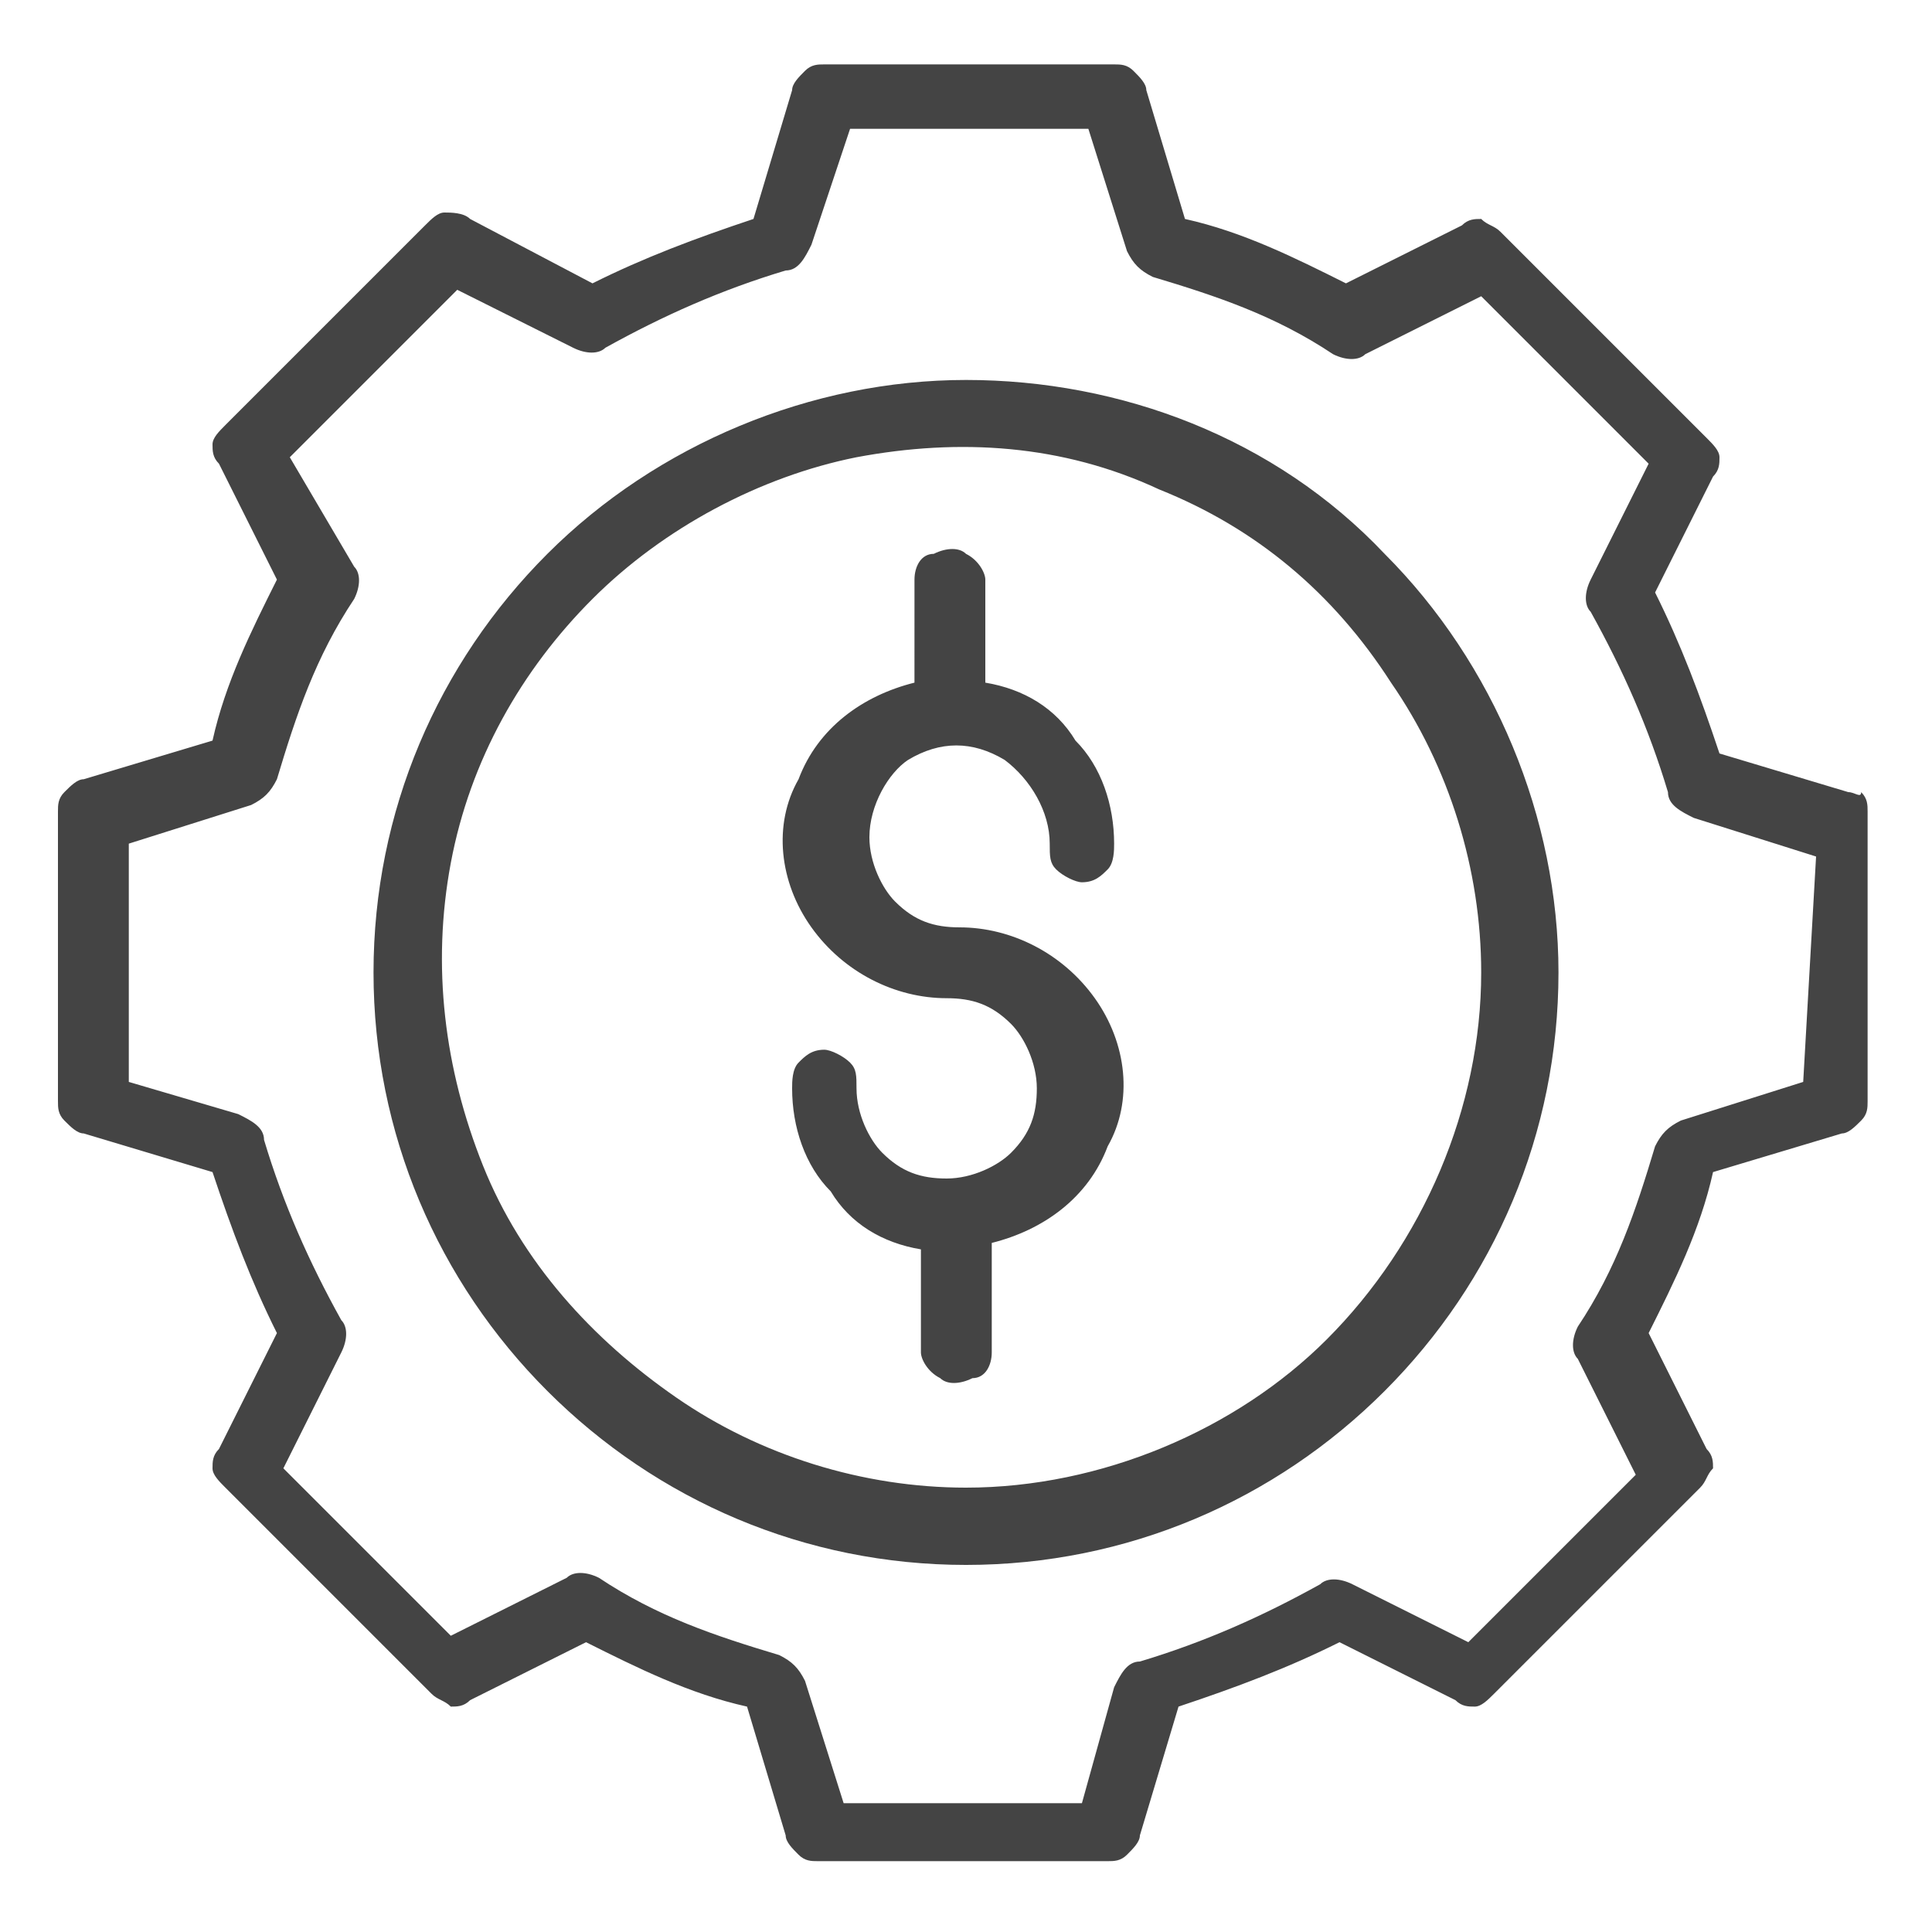 <?xml version="1.0" encoding="utf-8"?>
<!-- Generator: Adobe Illustrator 28.0.0, SVG Export Plug-In . SVG Version: 6.00 Build 0)  -->
<svg version="1.1" xmlns="http://www.w3.org/2000/svg" xmlns:xlink="http://www.w3.org/1999/xlink" x="0px" y="0px"
	 viewBox="0 0 30 30" style="enable-background:new 0 0 30 30;" xml:space="preserve">
<style type="text/css">
	.st0{fill:#444444;}
	.st1{fill-rule:evenodd;clip-rule:evenodd;fill:#444444;}
</style>
<g id="Layer_2">
	<g>
		<path class="st0" d="M613.7,16.2l-0.2-0.1c-0.8-0.3-1.7-0.3-2.4,0l-11.4,4.2c0.1-0.3,0.1-0.6,0.1-1c-0.1-1.5-1.2-2.7-2.9-3.1
			l-8.6-1.2c0,0-0.1,0-0.1,0c-0.8,0-1.7,0.2-2.5,0.5l-6.2,3.6l-0.1-0.4c-0.2-0.6-0.9-0.9-1.6-0.6l-3.4,1.4c-0.6,0.3-0.9,0.9-0.7,1.5
			l4.5,10.9c0.2,0.4,0.6,0.7,1.1,0.7c0.2,0,0.3,0,0.5-0.1l3.4-1.4c0.3-0.1,0.5-0.3,0.6-0.6c0.1-0.3,0.1-0.6,0-0.9l-0.6-1.6l1-0.6
			l0.1,0l12.4,1c0.2,0,0.4,0,0.6-0.1l16.2-6.7c0.9-0.4,1.6-1.1,2-2c0.3-0.8,0.3-1.6-0.1-2.3C615,17,614.4,16.5,613.7,16.2z
			 M583.5,26.4l-0.9,0.6l-2.7-6.4l6.3-3.7c0.6-0.2,1.2-0.4,1.9-0.4l8.6,1.2c1.1,0.3,1.8,0.9,1.8,1.8c0,0.7-0.4,1.4-1,1.7l-6.5-0.6
			c-0.2,0-0.4,0-0.5,0.2c-0.1,0.1-0.2,0.3-0.3,0.5c0,0.4,0.2,0.7,0.6,0.8l6.6,0.7c0.1,0,0.1,0,0.2,0l0,0l14-5.1c0.5-0.2,1-0.2,1.4,0
			c0.4,0.2,0.7,0.5,0.9,0.8c0.2,0.3,0.2,0.7,0.1,1.1l0,0.1c-0.2,0.5-0.7,1-1.2,1.2l-16.1,6.7l-12.5-1c-0.1,0-0.1,0-0.2,0l-0.3,0.1
			C583.6,26.4,583.6,26.4,583.5,26.4z M582.4,30.2l-3.1,1.3l-4.4-10.5l3.1-1.3L582.4,30.2z"/>
		<path class="st0" d="M613.6,5.7l-0.1-0.1l0,0c-0.6-0.6-1.3-1-2.1-1.3c0.8-0.7,1.3-1.7,1.3-2.8c0-2.1-1.7-3.7-3.7-3.7
			s-3.7,1.7-3.7,3.7c0,1.1,0.5,2.1,1.3,2.8c-1.5,0.6-2.7,1.7-3.4,3.1c-0.2-0.1-0.4-0.2-0.6-0.3c0.8-0.7,1.3-1.7,1.3-2.8
			c0-2.1-1.7-3.7-3.7-3.7s-3.7,1.7-3.7,3.7c0,1.1,0.5,2.1,1.3,2.8c-0.2,0.1-0.4,0.2-0.6,0.3c-0.3-0.6-0.7-1.2-1.2-1.6
			c-0.6-0.6-1.4-1.1-2.2-1.5c0.8-0.7,1.3-1.7,1.3-2.8c0-2.1-1.7-3.7-3.7-3.7s-3.7,1.7-3.7,3.7c0,1.1,0.5,2.1,1.3,2.8
			c-2.5,1-4.1,3.4-4.1,6.1v1.2c0,0.4,0.3,0.7,0.7,0.7h8.3c0,0.3-0.1,0.6-0.1,0.9v1.2c0,0.4,0.3,0.7,0.7,0.7H606
			c0.4,0,0.7-0.3,0.7-0.7v-1.2c0-0.3,0-0.6-0.1-0.9h8.3c0.4,0,0.7-0.3,0.7-0.7v-1.2C615.5,8.6,614.9,7,613.6,5.7z M594.9,13.2
			c0-0.5,0.1-0.9,0.2-1.4c0-0.1,0.1-0.3,0.1-0.4c0.4-1,1-1.8,1.9-2.4C598,8.3,599,8,600,8l0.1,0c1.1,0,2.1,0.3,3,0.9
			c0.3,0.2,0.5,0.4,0.7,0.6c0.6,0.6,1.1,1.4,1.3,2.3c0.1,0.5,0.2,0.9,0.2,1.4v0.5h-10.3V13.2z M591.2,5.2c1.4,0,2.7,0.5,3.7,1.5
			c0.4,0.4,0.8,0.9,1,1.4c0,0-0.1,0.1-0.1,0.1c-0.1,0.1-0.2,0.1-0.2,0.2c0,0-0.1,0.1-0.1,0.1c-0.1,0.1-0.2,0.2-0.3,0.3L595,9
			c-0.1,0.1-0.2,0.3-0.3,0.4c-0.1,0.1-0.2,0.3-0.3,0.4l-0.1,0.2c-0.1,0.1-0.1,0.2-0.2,0.3c0,0.1-0.1,0.1-0.1,0.2
			c0,0.1-0.1,0.2-0.1,0.3l0,0.1l-7.9,0l0-0.5C586,7.5,588.3,5.2,591.2,5.2z M588.9,1.5c0-1.3,1-2.3,2.3-2.3c1.3,0,2.3,1,2.3,2.3
			c0,1.3-1,2.3-2.3,2.3C589.9,3.8,588.9,2.8,588.9,1.5z M605.4,9.3L605.4,9.3c-0.1-0.1-0.1-0.2-0.1-0.2c-0.2-0.2-0.3-0.4-0.5-0.6
			c-0.1-0.1-0.3-0.3-0.4-0.4c0.9-1.8,2.7-3,4.7-3c1.4,0,2.7,0.5,3.7,1.5c1,1,1.5,2.3,1.5,3.7v0.5h-7.9l0-0.1c0-0.1-0.1-0.2-0.1-0.3
			c-0.1-0.1-0.1-0.3-0.2-0.4l0-0.1c0-0.1-0.1-0.1-0.1-0.2C605.6,9.6,605.5,9.5,605.4,9.3z M606.6,1.5c0-1.3,1-2.3,2.3-2.3
			c1.3,0,2.3,1,2.3,2.3c0,1.3-1,2.3-2.3,2.3C607.7,3.8,606.6,2.8,606.6,1.5z M597.7,4.3c0-1.3,1-2.3,2.3-2.3c1.3,0,2.3,1,2.3,2.3
			c0,1.3-1,2.3-2.4,2.3C598.8,6.6,597.7,5.5,597.7,4.3z"/>
	</g>
	<g>
		<path class="st0" d="M279.3,22.2c0.1,0.1,0.2,0.1,0.4,0.1c0.1,0,0.2,0,0.3-0.1l6.3-3.2c0.2-0.1,0.4-0.4,0.4-0.6l0-3.8
			c0-0.2-0.1-0.5-0.3-0.6c-0.2-0.1-0.5-0.1-0.7,0l-6.3,3.2c-0.2,0.1-0.4,0.4-0.4,0.6l0,3.8C279,21.9,279.1,22.1,279.3,22.2z
			 M280.4,18.2l4.9-2.5l0,2.3l-4.9,2.5L280.4,18.2z"/>
		<path class="st0" d="M261.7,19l6.3,3.2c0.1,0.1,0.2,0.1,0.3,0.1c0.1,0,0.3,0,0.4-0.1c0.2-0.1,0.3-0.4,0.3-0.6l0-3.8
			c0-0.3-0.1-0.5-0.4-0.6l-6.3-3.2c-0.2-0.1-0.5-0.1-0.7,0c-0.2,0.1-0.3,0.3-0.3,0.6l0,3.8C261.3,18.7,261.4,18.9,261.7,19z
			 M262.7,18l0-2.3l4.9,2.5l0,2.3L262.7,18z"/>
		<path class="st0" d="M292.2,7.3L292,7.3l0,0L292.2,7.3c0-0.1-0.1-0.1-0.1-0.2c0,0-0.1-0.1-0.2-0.1l-17.6-8.6
			c-0.2-0.1-0.4-0.1-0.6,0l-17.5,8.5l-0.1,0l0,0c-0.1,0-0.1,0.1-0.2,0.2c0,0.1-0.1,0.1-0.1,0.2c0,0.1,0,0.1,0,0.2V25
			c0,0.3,0.1,0.5,0.4,0.6l17.5,9l0.1,0c0.1,0,0.2,0.1,0.3,0.1c0.1,0,0.2,0,0.3-0.1l17.6-9c0.2-0.1,0.4-0.4,0.4-0.6V7.5
			C292.3,7.4,292.3,7.4,292.2,7.3z M291.8,7.1L291.8,7.1L291.8,7.1L291.8,7.1L291.8,7.1z M273.4,16.9v16l-16.1-8.3v-16L273.4,16.9z
			 M290,7.5l-16,8.2l-16-8.2l16-7.8L290,7.5z M290.9,8.7v16l-16.1,8.3v-16L290.9,8.7z M256.3,7.1L256.3,7.1L256.3,7.1L256.3,7.1z"/>
		<path class="st0" d="M271.4,11.2c-0.1,0.2,0,0.4,0,0.5c0.1,0.2,0.4,0.4,0.6,0.4c0.1,0,0.2,0,0.3-0.1l5.4-2.6
			c0.2-0.1,0.3-0.2,0.4-0.4c0.1-0.2,0-0.4,0-0.5c-0.1-0.2-0.2-0.3-0.4-0.4c-0.2-0.1-0.4,0-0.5,0l-5.4,2.6
			C271.6,10.9,271.5,11.1,271.4,11.2z"/>
		<path class="st0" d="M273.7,13.1c0.1,0.2,0.4,0.4,0.6,0.4c0.1,0,0.2,0,0.3-0.1l5.4-2.6c0.3-0.2,0.5-0.6,0.3-0.9
			c-0.2-0.3-0.6-0.5-0.9-0.3l-5.4,2.6C273.7,12.3,273.5,12.7,273.7,13.1z"/>
	</g>
	<path class="st0" d="M512,1.3c-1.3,0-2.4,1.1-2.4,2.5v22.9c0,1.3,1.1,2.5,2.4,2.5H541c1.3,0,2.4-1.1,2.4-2.5V3.7
		c0-1.3-1.1-2.5-2.4-2.5L512,1.3z M512,2.4H541c0.7,0,1.3,0.6,1.3,1.3v3.9h-31.6V3.7C510.7,3,511.3,2.4,512,2.4L512,2.4z M513.7,4.3
		L513.7,4.3c-0.2,0-0.3,0.1-0.4,0.2c-0.1,0.1-0.2,0.3-0.2,0.4c0,0.2,0.1,0.3,0.2,0.4c0.1,0.1,0.3,0.2,0.4,0.2h1.6
		c0.2,0,0.3-0.1,0.4-0.2c0.1-0.1,0.2-0.3,0.2-0.4c0-0.2-0.1-0.3-0.2-0.4c-0.1-0.1-0.3-0.2-0.4-0.2L513.7,4.3z M518.3,4.3L518.3,4.3
		c-0.2,0-0.3,0.1-0.4,0.2c-0.1,0.1-0.2,0.3-0.2,0.4c0,0.2,0.1,0.3,0.2,0.4c0.1,0.1,0.3,0.2,0.4,0.2h1.6c0.2,0,0.3-0.1,0.4-0.2
		s0.2-0.3,0.2-0.4c0-0.2-0.1-0.3-0.2-0.4c-0.1-0.1-0.3-0.2-0.4-0.2L518.3,4.3z M510.7,8.7l31.6,0v17.9c0,0.7-0.6,1.3-1.3,1.3
		l-29.1,0c-0.7,0-1.3-0.6-1.3-1.3L510.7,8.7z M524.7,11.4L524.7,11.4c-0.2,0-0.3,0.1-0.4,0.2c-0.1,0.1-0.2,0.3-0.2,0.4v1.9
		c-0.7,0.2-1.4,0.5-2.1,0.9l-1.3-1.3l0,0c-0.1-0.1-0.3-0.2-0.4-0.2c-0.2,0-0.3,0.1-0.4,0.2l-2.6,2.6l0,0c-0.1,0.1-0.2,0.3-0.2,0.4
		c0,0.2,0.1,0.3,0.2,0.4l1.3,1.3c-0.4,0.7-0.7,1.4-0.9,2.1h-1.9h0c-0.2,0-0.3,0.1-0.4,0.2c-0.1,0.1-0.2,0.3-0.2,0.4v3.6
		c0,0.2,0.1,0.3,0.2,0.4c0.1,0.1,0.3,0.2,0.4,0.2h1.9c0.1,0.2,0.1,0.5,0.2,0.7c0.1,0.1,0.2,0.3,0.3,0.3c0.1,0.1,0.3,0.1,0.4,0
		c0.1-0.1,0.3-0.2,0.3-0.3c0.1-0.1,0.1-0.3,0-0.4c-0.1-0.3-0.2-0.7-0.3-1h0c0-0.1-0.1-0.2-0.2-0.3c-0.1-0.1-0.2-0.1-0.4-0.1h-1.8
		v-2.5h1.8c0.1,0,0.3,0,0.4-0.1c0.1-0.1,0.2-0.2,0.2-0.3c0.2-0.9,0.6-1.8,1.1-2.6c0.1-0.1,0.1-0.2,0.1-0.4c0-0.1-0.1-0.3-0.2-0.4
		l-1.2-1.3l1.7-1.7l1.2,1.2h0c0.1,0.1,0.2,0.2,0.4,0.2c0.1,0,0.3,0,0.4-0.1c0.8-0.5,1.7-0.9,2.6-1.1c0.1,0,0.2-0.1,0.3-0.2
		c0.1-0.1,0.1-0.2,0.1-0.4v-1.8h2.4v1.8c0,0.1,0,0.3,0.1,0.4c0.1,0.1,0.2,0.2,0.3,0.2c0.9,0.2,1.8,0.6,2.6,1.1
		c0.1,0.1,0.2,0.1,0.4,0.1c0.1,0,0.3-0.1,0.4-0.2l1.2-1.2l1.7,1.7l-1.2,1.3v0c-0.1,0.1-0.2,0.2-0.2,0.4c0,0.1,0,0.3,0.1,0.4
		c0.5,0.8,0.9,1.7,1.1,2.6c0,0.1,0.1,0.2,0.2,0.3c0.1,0.1,0.2,0.1,0.4,0.1h1.8V24h-1.8c-0.1,0-0.3,0-0.4,0.1
		c-0.1,0.1-0.2,0.2-0.2,0.3c-0.1,0.3-0.2,0.7-0.3,1c-0.1,0.1,0,0.3,0,0.4c0.1,0.1,0.2,0.2,0.3,0.3c0.1,0.1,0.3,0,0.4,0
		c0.1-0.1,0.2-0.2,0.3-0.3c0.1-0.2,0.2-0.5,0.2-0.7h1.9c0.2,0,0.3-0.1,0.4-0.2c0.1-0.1,0.2-0.3,0.2-0.4v-3.6c0-0.2-0.1-0.3-0.2-0.4
		c-0.1-0.1-0.3-0.2-0.4-0.2h-1.9c-0.2-0.7-0.5-1.5-0.9-2.1l1.3-1.3c0.1-0.1,0.2-0.3,0.2-0.4s-0.1-0.3-0.2-0.4l-2.6-2.6v0
		c-0.1-0.1-0.3-0.2-0.4-0.2c-0.2,0-0.3,0.1-0.4,0.2l-1.3,1.3c-0.7-0.4-1.4-0.7-2.1-0.9V12h0c0-0.2-0.1-0.3-0.2-0.4
		c-0.1-0.1-0.3-0.2-0.4-0.2L524.7,11.4z M526.5,19c-2,0-3.7,1.7-3.7,3.7c0,2.1,1.7,3.7,3.7,3.7c2,0,3.7-1.7,3.7-3.7
		C530.2,20.7,528.5,19,526.5,19z M526.5,20.2c1.4,0,2.5,1.1,2.5,2.6c0,1.4-1.1,2.6-2.5,2.6c-1.4,0-2.5-1.1-2.5-2.6
		C524,21.3,525.1,20.2,526.5,20.2z"/>
	<path class="st1" d="M222.3,3.1c-1.7,2.2-3.8,4.3-4.4,4.9c-0.3,0.3-0.4,0.7-0.3,1.1l1.7,6.5c0.1,0.5,0.8,0.7,1.2,0.3l0.1-0.1
		c0.3-0.3,0.9-0.3,1.2,0c0.3,0.3,0.3,0.9,0,1.2l-1.1,1.1c-0.3,0.3-0.4,0.7-0.3,1.1l2,6.8l-0.2,0.2c-2.8-4.6-5.1-7.1-8.2-10.5
		c-0.4-0.4-0.8-0.9-1.2-1.3c-0.4-0.4-1.1-0.5-1.5-0.1l-6.4,5.4c-0.3,0.3-0.5,0.7-0.3,1.2l1.9,6l-0.5,0.5l-3.1-4.8
		c-0.3-0.5-1-0.6-1.5-0.3c-0.4,0.3-1.2,0.8-1.8,1.1c0,0,0,0,0,0c0,0,0.1-0.1,0.1-0.2c0.4-0.7,0.8-1.4,1.1-1.9
		c0.3-0.5,0.2-1.2-0.4-1.5l-4.9-3l0.5-0.5l6.1,1.9c0.4,0.1,0.9,0,1.2-0.3l5.3-6.5c0.4-0.5,0.3-1.1-0.2-1.5c-1.2-1-2.2-1.8-3.1-2.7
		c-2.7-2.3-5-4.3-8.5-6.5l0.2-0.2l6.6,1.8c0.4,0.1,0.8,0,1.1-0.3l1.1-1.1c0.3-0.3,0.9-0.3,1.2,0c0.3,0.3,0.3,0.9,0,1.2l-0.1,0.1
		c-0.4,0.4-0.2,1,0.3,1.2l6.4,1.7c0.4,0.1,0.8,0,1-0.3c0.6-0.6,2.8-2.7,5-4.4c1.1-0.8,2.2-1.6,3.2-1.9c0.5-0.2,0.8-0.3,1.1-0.3
		c0.3,0,0.4,0.1,0.5,0.2c0.1,0.1,0.2,0.2,0.2,0.5c0,0.3-0.1,0.7-0.3,1.1C223.8,0.9,223.1,2,222.3,3.1L222.3,3.1z M225.8-1.1
		c0-0.5-0.1-1.1-0.5-1.5c-0.4-0.4-0.9-0.6-1.5-0.5c-0.5,0-1.1,0.2-1.6,0.4c-1.1,0.4-2.3,1.2-3.4,2.1c-2.2,1.7-4.3,3.7-5,4.4
		l-5.5-1.4c0.3-0.8,0.2-1.7-0.5-2.4c-0.9-0.8-2.2-0.8-3.1,0l-1,1l-6.6-1.8c-0.4-0.1-0.8,0-1.1,0.3l-0.5,0.5
		c-0.5,0.5-0.4,1.3,0.2,1.7c3.6,2.3,5.8,4.1,8.5,6.5c0.9,0.8,1.9,1.6,3,2.6l-5.1,6.2l-6.1-1.9c-0.4-0.1-0.8,0-1.1,0.3l-0.8,0.8
		c-0.5,0.5-0.4,1.3,0.2,1.7l4.9,3c-0.3,0.5-0.7,1.1-1,1.8c-0.2,0.4-0.4,0.7-0.5,1c-0.1,0.1-0.1,0.3-0.1,0.5c0,0.1,0,0.2,0,0.3
		c0,0.1,0,0.3,0.2,0.4c0.3,0.3,0.6,0.3,0.8,0.3c0.2,0,0.3-0.1,0.5-0.1c0.3-0.1,0.6-0.3,1-0.5c0.6-0.3,1.3-0.8,1.7-1.1l3.2,4.9
		c0.4,0.6,1.2,0.7,1.7,0.2l0.8-0.8c0.3-0.3,0.4-0.7,0.3-1.1l-1.9-6l6.1-5.2c0.4,0.4,0.7,0.8,1,1.2c3.1,3.5,5.4,6,8.2,10.6
		c0.4,0.6,1.2,0.7,1.7,0.2l0.5-0.5c0.3-0.3,0.4-0.7,0.3-1.1l-2-6.8l1-1c0.8-0.8,0.8-2.2,0-3c-0.6-0.6-1.6-0.8-2.4-0.4l-1.5-5.5
		c0.7-0.7,2.8-2.8,4.5-5c0.9-1.1,1.7-2.3,2.1-3.4C225.7-0.1,225.8-0.6,225.8-1.1L225.8-1.1z"/>
	<g>
		<g>
			<path class="st0" d="M479.5,20.6l-0.9-16.8h-5.2c-0.1-2.2-1-4.2-2.5-5.8c-1.6-1.5-3.6-2.4-5.8-2.4s-4.3,0.8-5.8,2.4
				c-1.6,1.5-2.5,3.6-2.5,5.8h-5.2l-0.9,16.8c-0.1,1.2,0.2,2.4,0.8,3.5c0.6,1.1,1.4,2,2.5,2.6c1.1,0.6,2.3,1,3.5,1h15.3
				c1.2,0,2.4-0.3,3.5-1c1.1-0.6,1.9-1.5,2.5-2.6C479.3,23,479.6,21.8,479.5,20.6L479.5,20.6z M465.1-2.8c1.7,0,3.4,0.7,4.7,1.9
				c1.3,1.2,2,2.9,2,4.6h-13.5c0.1-1.7,0.8-3.4,2-4.6C461.7-2.1,463.4-2.8,465.1-2.8L465.1-2.8z M476.5,24.5
				c-0.5,0.5-1.1,0.9-1.7,1.2c-0.6,0.3-1.3,0.4-2,0.4h-15.3c-0.9,0-1.9-0.3-2.7-0.7c-0.8-0.5-1.5-1.2-1.9-2
				c-0.4-0.8-0.6-1.8-0.6-2.7l0.8-15.3l24,0l0.8,15.3c0,0.7-0.1,1.4-0.3,2.1C477.4,23.4,477,24,476.5,24.5L476.5,24.5z"/>
			<path class="st0" d="M465.1,17.5c-2.1,0-4-0.8-5.6-2.1c-1.5-1.4-2.5-3.3-2.7-5.3c0-0.2,0-0.5,0.2-0.6c0.2-0.2,0.4-0.3,0.6-0.3
				c0.2,0,0.4,0.1,0.5,0.2c0.1,0.1,0.2,0.3,0.3,0.5c0.2,1.7,1,3.2,2.2,4.3c1.2,1.1,2.8,1.7,4.5,1.7c1.7,0,3.3-0.6,4.5-1.7
				c1.2-1.1,2-2.6,2.2-4.3c0-0.2,0.1-0.4,0.3-0.5c0.1-0.1,0.3-0.2,0.5-0.2c0.2,0,0.4,0.1,0.6,0.3c0.2,0.2,0.2,0.4,0.2,0.6
				c-0.2,2-1.2,3.9-2.7,5.3C469.1,16.7,467.2,17.5,465.1,17.5L465.1,17.5z"/>
		</g>
	</g>
	<g>
		<g>
			<path class="st0" d="M420.4,18c-0.6-1.3-2.2-1.8-3.4-1.2l-6.9,2.9c0-1.1-0.7-2-1.7-2.4l-6.6-1.7c-0.7-0.3-1.5-0.3-2.2,0l-7.6,3.2
				c-0.3-0.6-1-0.9-1.6-0.6l-3.2,1.4v0c-0.6,0.3-0.9,1-0.6,1.6l3.7,8.6c0.2,0.5,0.6,0.7,1.1,0.7c0.2,0.1,3.5-1.4,3.7-1.5
				c0.6-0.3,0.9-1,0.7-1.6l2.1-0.9v0c0.2-0.1,0.5-0.1,0.7-0.1l4.4,1.1c0.6,0.2,1.3,0.1,1.9-0.1l14.3-6.1c0.7-0.3,1.2-0.8,1.4-1.5
				C420.8,19.4,420.7,18.7,420.4,18L420.4,18z M391.3,29.4l-3.7-8.6l3.2-1.4c0,0,3.7,8.6,3.7,8.6L391.3,29.4z M419.4,19.6
				c-0.1,0.4-0.4,0.6-0.7,0.8l-14.3,6.1c-0.4,0.1-0.7,0.2-1.1,0.1l-4.4-1.1c-1-0.4-2.7,0.7-3.6,1l-2.7-6.4l7.6-3.2
				c0.5-0.2,1-0.2,1.4,0l6.6,1.7h0c0.6,0.3,1,1,0.7,1.7c-0.2,0.7-0.9,1.1-1.6,0.9c-0.1,0-0.2-0.1-0.3-0.1l-5.8-1.3h0
				c-0.3-0.1-0.6,0.1-0.7,0.5c-0.1,0.3,0.1,0.7,0.4,0.7l5.7,1.3c1.1,0.4,2.4,0,3-0.9l7.8-3.3c0.5-0.2,1.1-0.2,1.5,0.2
				C419.4,18.5,419.6,19.1,419.4,19.6L419.4,19.6z"/>
			<path class="st0" d="M409.3,16.5c0.2,0.1,0.4,0.1,0.6,0c6.8-4,10.4-7.8,10.4-12.6c-0.1-1.1-0.4-2.1-1.1-3c-0.6-0.9-1.5-1.6-2.5-2
				c-3.3-1.4-6.1,1.1-7.1,2.4c-1.1-1.2-3.8-3.7-7.1-2.4c-3.3,1.4-4.4,5.1-2.9,8.5C400.6,9.8,403.2,13,409.3,16.5L409.3,16.5z
				 M409.6,15.2c-4.9-2.9-7.4-5.5-8.5-7.6h3.9l2.4,2.4c0.1,0.1,0.3,0.2,0.5,0.2c0.2,0,0.4-0.1,0.5-0.3l2.1-3.7l1.7,2.5h0
				c0.1,0.1,0.2,0.2,0.4,0.3s0.3,0,0.5-0.1l1.2-0.9h3.7C416.7,10,414.3,12.5,409.6,15.2L409.6,15.2z M400.1,3.9
				c0.3-2.8,2.1-4.2,4.2-4.3c2.6,0,4.7,2.8,4.7,2.8h0c0.1,0.2,0.3,0.2,0.5,0.2c0.2,0,0.4-0.1,0.5-0.2c0,0,2.9-3.9,6.2-2.6
				c2.2,0.8,3.6,3.9,2.3,6.8H414c-0.3,0-1,0.6-1.2,0.8l-1.9-2.8c-0.1-0.2-0.3-0.3-0.5-0.3c-0.2,0-0.4,0.1-0.5,0.3l-2.2,3.8l-2-2
				c-0.1-0.1-0.3-0.2-0.4-0.2h-4.7C400.2,5.6,400,4.8,400.1,3.9L400.1,3.9z"/>
		</g>
	</g>
	<g>
		<g>
			<path class="st0" d="M-163.2,20h-1.9c-0.3,0-0.5,0.2-0.5,0.5s0.2,0.5,0.5,0.5h1.4v1c0,0.3,0.2,0.5,0.5,0.5s0.5-0.2,0.5-0.5v-1
				c1.1-0.2,1.9-1.2,1.9-2.4c0-1.3-1.1-2.4-2.4-2.4c-0.8,0-1.4-0.6-1.4-1.4c0-0.8,0.6-1.4,1.4-1.4h1.9c0.3,0,0.5-0.2,0.5-0.5
				s-0.2-0.5-0.5-0.5h-1.4v-1c0-0.3-0.2-0.5-0.5-0.5s-0.5,0.2-0.5,0.5v1c-1.1,0.2-1.9,1.2-1.9,2.4c0,1.3,1.1,2.4,2.4,2.4
				c0.8,0,1.4,0.6,1.4,1.4S-162.4,20-163.2,20z"/>
			<path class="st0" d="M-150.8,6.8h-8.2V4.9c0-0.8-0.6-1.4-1.4-1.4h-5.8c-0.8,0-1.4,0.6-1.4,1.4v1.9h-8.2c-0.8,0-1.4,0.6-1.4,1.4
				v16.8c0,0.8,0.6,1.4,1.4,1.4h24.9c0.8,0,1.4-0.6,1.4-1.4V8.3C-149.3,7.5-150,6.8-150.8,6.8L-150.8,6.8z M-166.6,4.9
				c0-0.3,0.2-0.5,0.5-0.5h5.8c0.3,0,0.5,0.2,0.5,0.5v1.9h-6.7V4.9z M-171.4,25.6h-4.3c-0.3,0-0.5-0.2-0.5-0.5V8.3
				c0-0.3,0.2-0.5,0.5-0.5h4.3V25.6z M-156,25.6h-14.4V7.8h14.4V25.6z M-150.3,25.1c0,0.3-0.2,0.5-0.5,0.5h-4.3V7.8h4.3
				c0.3,0,0.5,0.2,0.5,0.5V25.1z"/>
		</g>
	</g>
	<g>
		<g>
			<path class="st0" d="M354.7,29.2h-2.1v-0.6c0-0.9-0.6-1.6-1.5-1.7V14.4c0.8-0.1,1.5-0.9,1.5-1.7v-0.6h2.5c0.5,0,1-0.4,1.1-0.8
				c0.1-0.5-0.1-1.1-0.5-1.3l-16-10.7c-0.2-0.1-0.5-0.1-0.6,0L323,9.9c-0.4,0.3-0.6,0.8-0.5,1.3c0.2,0.5,0.6,0.8,1.1,0.8h2.5v0.6
				c0,0.9,0.6,1.6,1.5,1.7v12.4c-0.8,0.1-1.5,0.9-1.5,1.7V29h-2.1c-1,0-1.8,0.8-1.8,1.8v0.6c0,1,0.8,1.8,1.8,1.8h30.6
				c1,0,1.8-0.8,1.8-1.8v-0.6C356.4,29.9,355.7,29.2,354.7,29.2L354.7,29.2z M351.4,28.6v0.6h-5.3v-0.6c0-0.4,0.2-0.6,0.6-0.6h4.1
				C351.2,28,351.4,28.2,351.4,28.6L351.4,28.6z M332.3,26.9V14.4c0.8-0.1,1.5-0.9,1.5-1.7v-0.6H345v0.6c0,0.9,0.6,1.6,1.5,1.7v12.4
				c-0.8,0.1-1.5,0.9-1.5,1.7v0.6h-11.2v-0.6C333.8,27.7,333.1,27,332.3,26.9L332.3,26.9z M347.6,26.8V14.4h2.4v12.4H347.6z
				 M351.4,12.7c0,0.4-0.2,0.6-0.6,0.6h-4.1c-0.4,0-0.6-0.2-0.6-0.6v-0.6h5.3L351.4,12.7z M323.6,10.9l15.7-10.5l15.7,10.5H323.6z
				 M327.3,12.7v-0.6h5.3v0.6c0,0.4-0.2,0.6-0.6,0.6h-4.1C327.5,13.3,327.3,13,327.3,12.7L327.3,12.7z M331.1,14.4v12.4h-2.4V14.4
				H331.1z M327.3,28.6c0-0.4,0.2-0.6,0.6-0.6h4.1c0.4,0,0.6,0.2,0.6,0.6v0.6h-5.3L327.3,28.6z M355.3,31.5c0,0.4-0.2,0.6-0.6,0.6
				h-30.6c-0.4,0-0.6-0.2-0.6-0.6v-0.6c0-0.4,0.2-0.6,0.6-0.6h30.6c0.4,0,0.6,0.2,0.6,0.6V31.5z"/>
			<path class="st0" d="M339.4,3.5c-1.1,0-2.1,0.9-2.1,2.1s0.9,2.1,2.1,2.1c1.1,0,2.1-0.9,2.1-2.1S340.5,3.5,339.4,3.5z M339.4,6.5
				c-0.5,0-0.9-0.4-0.9-0.9s0.4-0.9,0.9-0.9c0.5,0,0.9,0.4,0.9,0.9S339.8,6.5,339.4,6.5z"/>
		</g>
	</g>
	<path class="st0" d="M163.5,10.5l-2.3-0.8v0c-0.3-1-0.7-2-1.2-3l1.1-2.2c0.1-0.1,0.1-0.3,0.1-0.4c0-0.1-0.1-0.3-0.2-0.4l-3.8-3.8v0
		c-0.1-0.1-0.2-0.2-0.4-0.2c-0.1,0-0.3,0-0.4,0.1l-2.2,1.1h0c-0.9-0.5-1.9-0.9-3-1.2l-0.8-2.3c0-0.1-0.1-0.2-0.2-0.3
		C150.2-2.9,150-3,149.9-3h-5.3c-0.1,0-0.3,0-0.4,0.1c-0.1,0.1-0.2,0.2-0.2,0.3l-0.8,2.3c-1,0.3-2,0.7-3,1.2L138-0.1
		c-0.1-0.1-0.3-0.1-0.4-0.1c-0.1,0-0.3,0.1-0.4,0.2l-3.8,3.8c-0.1,0.1-0.2,0.2-0.2,0.4c0,0.1,0,0.3,0.1,0.4l1.1,2.2v0
		c-0.5,0.9-0.9,1.9-1.2,3l-2.3,0.8c-0.1,0-0.2,0.1-0.3,0.2c-0.1,0.1-0.1,0.2-0.1,0.4v5.3c0,0.1,0,0.3,0.1,0.4
		c0.1,0.1,0.2,0.2,0.3,0.2l2.3,0.8v0c0.3,1,0.7,2,1.2,3l-1.1,2.2v0c-0.1,0.1-0.1,0.3-0.1,0.4c0,0.1,0.1,0.3,0.2,0.4l3.8,3.8h0
		c0.1,0.1,0.2,0.2,0.4,0.2c0.1,0,0.3,0,0.4-0.1l2.2-1.1c0.9,0.5,1.9,0.9,3,1.2l0.8,2.3c0,0.1,0.1,0.2,0.2,0.3
		c0.1,0.1,0.2,0.1,0.4,0.1h5.3c0.1,0,0.3,0,0.4-0.1c0.1-0.1,0.2-0.2,0.2-0.3l0.8-2.3h0c1-0.3,2-0.7,3-1.2l2.2,1.1h0
		c0.1,0.1,0.3,0.1,0.4,0.1c0.1,0,0.3-0.1,0.4-0.2l3.8-3.8c0.1-0.1,0.2-0.2,0.2-0.4c0-0.1,0-0.3-0.1-0.4l-1.1-2.2
		c0.5-0.9,0.9-1.9,1.2-3l2.3-0.8c0.1,0,0.2-0.1,0.3-0.2c0.1-0.1,0.1-0.2,0.1-0.4v-5.3c0-0.1,0-0.3-0.1-0.4
		C163.8,10.6,163.7,10.6,163.5,10.5L163.5,10.5z M162.7,16l-2.2,0.7l0,0c-0.2,0.1-0.4,0.2-0.4,0.5c-0.3,1.2-0.8,2.3-1.4,3.3
		c-0.1,0.2-0.1,0.4,0,0.6l1.1,2.1l-3.1,3.1l-2.1-1.1h0c-0.2-0.1-0.4-0.1-0.6,0c-1,0.6-2.1,1.1-3.3,1.4c-0.2,0.1-0.4,0.2-0.5,0.4
		l-0.7,2.2H145l-0.7-2.2c-0.1-0.2-0.2-0.4-0.5-0.4c-1.2-0.3-2.3-0.8-3.3-1.4c-0.2-0.1-0.4-0.1-0.6,0l-2.1,1.1l-3.1-3.1l1.1-2.1h0
		c0.1-0.2,0.1-0.4,0-0.6c-0.6-1-1.1-2.1-1.4-3.3c-0.1-0.2-0.2-0.4-0.4-0.5l-2.2-0.7v-4.4l2.2-0.7c0.2-0.1,0.4-0.2,0.4-0.5
		c0.3-1.2,0.8-2.3,1.4-3.3c0.1-0.2,0.1-0.4,0-0.6l-1.1-2.1l3.1-3.1l2.1,1.1h0c0.2,0.1,0.4,0.1,0.6,0c1-0.6,2.1-1.1,3.3-1.4
		c0.2-0.1,0.4-0.2,0.5-0.4l0.7-2.2l4.4,0l0.7,2.2l0,0c0.1,0.2,0.2,0.4,0.5,0.4c1.2,0.3,2.3,0.8,3.3,1.4c0.2,0.1,0.4,0.1,0.6,0
		l2.1-1.1l3.1,3.1l-1.1,2.1v0c-0.1,0.2-0.1,0.4,0,0.6c0.6,1,1.1,2.1,1.4,3.3c0.1,0.2,0.2,0.4,0.4,0.5l2.2,0.7L162.7,16z M147.2,2.9
		c-2.9,0-5.7,1.1-7.7,3.2c-2,2-3.2,4.8-3.2,7.7s1.1,5.7,3.2,7.7c2,2,4.8,3.2,7.7,3.2c2.9,0,5.7-1.1,7.7-3.2s3.2-4.8,3.2-7.7
		c0-2.9-1.2-5.7-3.2-7.7C152.9,4,150.1,2.9,147.2,2.9L147.2,2.9z M147.2,23.4c-1.9,0-3.8-0.6-5.3-1.6s-2.8-2.6-3.5-4.3
		c-0.7-1.8-0.9-3.7-0.5-5.6c0.4-1.9,1.3-3.6,2.6-4.9c1.3-1.3,3.1-2.3,4.9-2.6c1.9-0.4,3.8-0.2,5.6,0.5c1.8,0.7,3.3,2,4.3,3.5
		c1.1,1.6,1.6,3.4,1.6,5.3c0,2.5-1,5-2.8,6.8C152.2,22.4,149.8,23.4,147.2,23.4L147.2,23.4z M145.5,11.4c0,0.5,0.2,0.9,0.5,1.2
		c0.3,0.3,0.8,0.5,1.2,0.5c1,0,1.9,0.5,2.5,1.3c0.5,0.8,0.7,1.9,0.3,2.8c-0.4,0.9-1.2,1.6-2.1,1.8V21c0,0.2-0.1,0.4-0.3,0.5
		c-0.2,0.1-0.4,0.1-0.6,0c-0.2-0.1-0.3-0.3-0.3-0.5v-1.9c-0.7-0.1-1.3-0.5-1.7-1c-0.4-0.5-0.7-1.2-0.7-1.9c0-0.2,0.1-0.3,0.2-0.4
		c0.1-0.1,0.3-0.2,0.4-0.2c0.2,0,0.3,0.1,0.4,0.2c0.1,0.1,0.2,0.3,0.2,0.4c0,0.5,0.2,0.9,0.5,1.2c0.3,0.3,0.8,0.5,1.2,0.5
		c0.5,0,0.9-0.2,1.2-0.5c0.3-0.3,0.5-0.8,0.5-1.2c0-0.5-0.2-0.9-0.5-1.2c-0.3-0.3-0.8-0.5-1.2-0.5c-1,0-1.9-0.5-2.5-1.3
		c-0.5-0.8-0.7-1.9-0.3-2.8c0.4-0.9,1.2-1.6,2.1-1.8V6.6c0-0.2,0.1-0.4,0.3-0.5c0.2-0.1,0.4-0.1,0.6,0c0.2,0.1,0.3,0.3,0.3,0.5v1.9
		c0.7,0.1,1.3,0.5,1.7,1c0.4,0.5,0.7,1.2,0.7,1.9c0,0.2-0.1,0.3-0.2,0.4c-0.1,0.1-0.3,0.2-0.4,0.2c-0.2,0-0.3-0.1-0.4-0.2
		c-0.1-0.1-0.2-0.3-0.2-0.4c0-0.6-0.3-1.2-0.9-1.5c-0.5-0.3-1.2-0.3-1.7,0C145.8,10.3,145.5,10.8,145.5,11.4L145.5,11.4z"/>
	<path class="st0" d="M28.7,12.3l-2-0.6v0c-0.3-0.9-0.6-1.7-1-2.5l0.9-1.8c0.1-0.1,0.1-0.2,0.1-0.3c0-0.1-0.1-0.2-0.2-0.3l-3.2-3.2
		v0c-0.1-0.1-0.2-0.1-0.3-0.2c-0.1,0-0.2,0-0.3,0.1l-1.8,0.9h0c-0.8-0.4-1.6-0.8-2.5-1l-0.6-2c0-0.1-0.1-0.2-0.2-0.3
		c-0.1-0.1-0.2-0.1-0.3-0.1h-4.5c-0.1,0-0.2,0-0.3,0.1c-0.1,0.1-0.2,0.2-0.2,0.3l-0.6,2c-0.9,0.3-1.7,0.6-2.5,1L7.3,3.4
		C7.2,3.3,7,3.3,6.9,3.3c-0.1,0-0.2,0.1-0.3,0.2L3.5,6.6C3.4,6.7,3.3,6.8,3.3,6.9c0,0.1,0,0.2,0.1,0.3l0.9,1.8v0
		c-0.4,0.8-0.8,1.6-1,2.5l-2,0.6c-0.1,0-0.2,0.1-0.3,0.2c-0.1,0.1-0.1,0.2-0.1,0.3v4.5c0,0.1,0,0.2,0.1,0.3c0.1,0.1,0.2,0.2,0.3,0.2
		l2,0.6v0c0.3,0.9,0.6,1.7,1,2.5l-0.9,1.8v0c-0.1,0.1-0.1,0.2-0.1,0.3c0,0.1,0.1,0.2,0.2,0.3l3.2,3.2h0c0.1,0.1,0.2,0.1,0.3,0.2
		c0.1,0,0.2,0,0.3-0.1l1.8-0.9c0.8,0.4,1.6,0.8,2.5,1l0.6,2c0,0.1,0.1,0.2,0.2,0.3c0.1,0.1,0.2,0.1,0.3,0.1h4.5c0.1,0,0.2,0,0.3-0.1
		c0.1-0.1,0.2-0.2,0.2-0.3l0.6-2h0c0.9-0.3,1.7-0.6,2.5-1l1.8,0.9h0c0.1,0.1,0.2,0.1,0.3,0.1c0.1,0,0.2-0.1,0.3-0.2l3.2-3.2
		c0.1-0.1,0.1-0.2,0.2-0.3c0-0.1,0-0.2-0.1-0.3l-0.9-1.8c0.4-0.8,0.8-1.6,1-2.5l2-0.6c0.1,0,0.2-0.1,0.3-0.2
		c0.1-0.1,0.1-0.2,0.1-0.3v-4.5c0-0.1,0-0.2-0.1-0.3C28.9,12.4,28.8,12.3,28.7,12.3L28.7,12.3z M28,16.8l-1.9,0.6l0,0
		c-0.2,0.1-0.3,0.2-0.4,0.4c-0.3,1-0.6,1.9-1.2,2.8c-0.1,0.2-0.1,0.4,0,0.5l0.9,1.8l-2.6,2.6l-1.8-0.9h0c-0.2-0.1-0.4-0.1-0.5,0
		c-0.9,0.5-1.8,0.9-2.8,1.2c-0.2,0-0.3,0.2-0.4,0.4L16.8,28h-3.7l-0.6-1.9c-0.1-0.2-0.2-0.3-0.4-0.4c-1-0.3-1.9-0.6-2.8-1.2
		c-0.2-0.1-0.4-0.1-0.5,0l-1.8,0.9l-2.6-2.6l0.9-1.8h0c0.1-0.2,0.1-0.4,0-0.5c-0.5-0.9-0.9-1.8-1.2-2.8c0-0.2-0.2-0.3-0.4-0.4
		L2,16.8v-3.7l1.9-0.6c0.2-0.1,0.3-0.2,0.4-0.4c0.3-1,0.6-1.9,1.2-2.8c0.1-0.2,0.1-0.4,0-0.5L4.5,7.1l2.6-2.6l1.8,0.9h0
		c0.2,0.1,0.4,0.1,0.5,0c0.9-0.5,1.8-0.9,2.8-1.2c0.2,0,0.3-0.2,0.4-0.4L13.2,2l3.7,0l0.6,1.9l0,0c0.1,0.2,0.2,0.3,0.4,0.4
		c1,0.3,1.9,0.6,2.8,1.2c0.2,0.1,0.4,0.1,0.5,0l1.8-0.9l2.6,2.6l-0.9,1.8v0c-0.1,0.2-0.1,0.4,0,0.5c0.5,0.9,0.9,1.8,1.2,2.8
		c0,0.2,0.2,0.3,0.4,0.4l1.9,0.6L28,16.8z M15,5.9c-2.4,0-4.8,1-6.5,2.7s-2.7,4-2.7,6.5s1,4.8,2.7,6.5c1.7,1.7,4,2.7,6.5,2.7
		s4.8-1,6.5-2.7c1.7-1.7,2.7-4,2.7-6.5c0-2.4-1-4.8-2.7-6.5C19.8,6.8,17.4,5.9,15,5.9L15,5.9z M15,23.1c-1.6,0-3.2-0.5-4.5-1.4
		c-1.3-0.9-2.4-2.1-3-3.6c-0.6-1.5-0.8-3.1-0.5-4.7c0.3-1.6,1.1-3,2.2-4.1c1.1-1.1,2.6-1.9,4.1-2.2c1.6-0.3,3.2-0.2,4.7,0.5
		c1.5,0.6,2.7,1.6,3.6,3c0.9,1.3,1.4,2.9,1.4,4.5c0,2.1-0.9,4.2-2.4,5.7C19.2,22.2,17.1,23.1,15,23.1L15,23.1z M13.5,13
		c0,0.4,0.2,0.8,0.4,1c0.3,0.3,0.6,0.4,1,0.4c0.8,0,1.6,0.4,2.1,1.1c0.5,0.7,0.6,1.6,0.2,2.3c-0.3,0.8-1,1.3-1.8,1.5V21
		c0,0.2-0.1,0.4-0.3,0.4c-0.2,0.1-0.4,0.1-0.5,0c-0.2-0.1-0.3-0.3-0.3-0.4v-1.6c-0.6-0.1-1.1-0.4-1.4-0.9c-0.4-0.4-0.6-1-0.6-1.6
		c0-0.1,0-0.3,0.1-0.4c0.1-0.1,0.2-0.2,0.4-0.2c0.1,0,0.3,0.1,0.4,0.2c0.1,0.1,0.1,0.2,0.1,0.4c0,0.4,0.2,0.8,0.4,1
		c0.3,0.3,0.6,0.4,1,0.4c0.4,0,0.8-0.2,1-0.4c0.3-0.3,0.4-0.6,0.4-1c0-0.4-0.2-0.8-0.4-1c-0.3-0.3-0.6-0.4-1-0.4
		c-0.8,0-1.6-0.4-2.1-1.1c-0.5-0.7-0.6-1.6-0.2-2.3c0.3-0.8,1-1.3,1.8-1.5V9c0-0.2,0.1-0.4,0.3-0.4c0.2-0.1,0.4-0.1,0.5,0
		c0.2,0.1,0.3,0.3,0.3,0.4v1.6c0.6,0.1,1.1,0.4,1.4,0.9c0.4,0.4,0.6,1,0.6,1.6c0,0.1,0,0.3-0.1,0.4c-0.1,0.1-0.2,0.2-0.4,0.2
		c-0.1,0-0.3-0.1-0.4-0.2c-0.1-0.1-0.1-0.2-0.1-0.4c0-0.5-0.3-1-0.7-1.3c-0.5-0.3-1-0.3-1.5,0C13.8,12,13.5,12.5,13.5,13L13.5,13z"
		/>
</g>
<g id="Layer_1">
	<g id="Main_layers_00000119098215767754404470000017740890532852663447_">
		<path class="st0" d="M-197.3,16.6h1.2c0.7,0,1.2-0.5,1.2-1.2v-1.2c0-0.7-0.6-1.2-1.2-1.2h-1.2c-0.7,0-1.2,0.5-1.2,1.2v1.2
			C-198.6,16.1-198,16.6-197.3,16.6L-197.3,16.6z M-197.7,14.2c0-0.2,0.2-0.4,0.4-0.4h1.2c0.2,0,0.4,0.2,0.4,0.4v1.2
			c0,0.2-0.2,0.4-0.4,0.4h-1.2c-0.2,0-0.4-0.2-0.4-0.4C-197.7,15.4-197.7,14.2-197.7,14.2z M-192.8,26.8h1.2c0.7,0,1.2-0.5,1.2-1.2
			v-1.2c0-0.7-0.5-1.2-1.2-1.2h-1.2c-0.7,0-1.2,0.5-1.2,1.2v1.2C-194,26.2-193.5,26.8-192.8,26.8L-192.8,26.8z M-193.2,24.4
			c0-0.2,0.2-0.4,0.4-0.4h1.2c0.2,0,0.4,0.2,0.4,0.4v1.2c0,0.2-0.2,0.4-0.4,0.4h-1.2c-0.2,0-0.4-0.2-0.4-0.4V24.4z M-195.1,18.2
			c-0.2-0.1-0.4-0.1-0.6,0.1l-1.5,2.3l-0.7-0.7c-0.2-0.2-0.4-0.2-0.6,0c-0.2,0.2-0.2,0.4,0,0.6l1,1.1c0.1,0.1,0.2,0.1,0.3,0.1h0
			c0.1,0,0.2-0.1,0.3-0.2l1.8-2.8C-194.8,18.5-194.9,18.3-195.1,18.2L-195.1,18.2L-195.1,18.2z M-192.8,16.6h1.2
			c0.7,0,1.2-0.5,1.2-1.2v-1.2c0-0.7-0.6-1.2-1.2-1.2h-1.2c-0.7,0-1.2,0.5-1.2,1.2v1.2C-194,16.1-193.5,16.6-192.8,16.6L-192.8,16.6
			z M-193.2,14.2c0-0.2,0.2-0.4,0.4-0.4h1.2c0.2,0,0.4,0.2,0.4,0.4v1.2c0,0.2-0.2,0.4-0.4,0.4h-1.2c-0.2,0-0.4-0.2-0.4-0.4
			C-193.2,15.4-193.2,14.2-193.2,14.2z M-192.8,21.7h1.2c0.7,0,1.2-0.5,1.2-1.2v-1.2c0-0.7-0.6-1.2-1.2-1.2h-1.2
			c-0.7,0-1.2,0.5-1.2,1.2v1.2C-194,21.2-193.5,21.7-192.8,21.7L-192.8,21.7z M-193.2,19.3c0-0.2,0.2-0.4,0.4-0.4h1.2
			c0.2,0,0.4,0.2,0.4,0.4v1.2c0,0.2-0.2,0.4-0.4,0.4h-1.2c-0.2,0-0.4-0.2-0.4-0.4V19.3z M-201.9,26.8h1.2c0.7,0,1.2-0.5,1.2-1.2
			v-1.2c0-0.7-0.6-1.2-1.2-1.2h-1.2c-0.7,0-1.2,0.5-1.2,1.2v1.2C-203.1,26.2-202.6,26.8-201.9,26.8z M-202.3,24.4
			c0-0.2,0.2-0.4,0.4-0.4h1.2c0.2,0,0.4,0.2,0.4,0.4v1.2c0,0.2-0.2,0.4-0.4,0.4h-1.2c-0.2,0-0.4-0.2-0.4-0.4V24.4z M-211,21.7h1.2
			c0.7,0,1.2-0.5,1.2-1.2v-1.2c0-0.7-0.5-1.2-1.2-1.2h-1.2c-0.7,0-1.2,0.5-1.2,1.2v1.2C-212.2,21.2-211.6,21.7-211,21.7z
			 M-211.4,19.3c0-0.2,0.2-0.4,0.4-0.4h1.2c0.2,0,0.4,0.2,0.4,0.4v1.2c0,0.2-0.2,0.4-0.4,0.4h-1.2c-0.2,0-0.4-0.2-0.4-0.4V19.3z
			 M-211,16.6h1.2c0.7,0,1.2-0.5,1.2-1.2v-1.2c0-0.7-0.5-1.2-1.2-1.2h-1.2c-0.7,0-1.2,0.5-1.2,1.2v1.2
			C-212.2,16.1-211.6,16.6-211,16.6z M-211.4,14.2c0-0.2,0.2-0.4,0.4-0.4h1.2c0.2,0,0.4,0.2,0.4,0.4v1.2c0,0.2-0.2,0.4-0.4,0.4h-1.2
			c-0.2,0-0.4-0.2-0.4-0.4C-211.4,15.4-211.4,14.2-211.4,14.2z M-211,26.8h1.2c0.7,0,1.2-0.5,1.2-1.2v-1.2c0-0.7-0.5-1.2-1.2-1.2
			h-1.2c-0.7,0-1.2,0.5-1.2,1.2v1.2C-212.2,26.3-211.6,26.8-211,26.8z M-211.4,24.4c0-0.2,0.2-0.4,0.4-0.4h1.2
			c0.2,0,0.4,0.2,0.4,0.4v1.2c0,0.2-0.2,0.4-0.4,0.4h-1.2c-0.2,0-0.4-0.2-0.4-0.4V24.4z M-197.3,26.8h1.2c0.7,0,1.2-0.5,1.2-1.2
			v-1.2c0-0.7-0.6-1.2-1.2-1.2h-1.2c-0.7,0-1.2,0.5-1.2,1.2v1.2C-198.6,26.3-198,26.8-197.3,26.8z M-197.8,24.4
			c0-0.2,0.2-0.4,0.4-0.4h1.2c0.2,0,0.4,0.2,0.4,0.4v1.2c0,0.2-0.2,0.4-0.4,0.4h-1.2c-0.2,0-0.4-0.2-0.4-0.4V24.4z M-206.4,26.8h1.2
			c0.7,0,1.2-0.5,1.2-1.2v-1.2c0-0.7-0.5-1.2-1.2-1.2h-1.2c-0.7,0-1.2,0.5-1.2,1.2v1.2C-207.7,26.3-207.1,26.8-206.4,26.8z
			 M-206.8,24.4c0-0.2,0.2-0.4,0.4-0.4h1.2c0.2,0,0.4,0.2,0.4,0.4v1.2c0,0.2-0.2,0.4-0.4,0.4h-1.2c-0.2,0-0.4-0.2-0.4-0.4V24.4z
			 M-190.5,3.9h-0.3v-1c0-1.1-0.9-1.9-1.9-1.9c-1.1,0-1.9,0.9-1.9,1.9v1H-208v-1c0-1.1-0.9-1.9-1.9-1.9c-1.1,0-1.9,0.8-1.9,1.9v1
			h-0.3c-1.4,0-2.6,1.2-2.6,2.6v19.9c0,1.4,1.2,2.6,2.6,2.6h21.6c1.4,0,2.6-1.2,2.6-2.6V6.5C-187.9,5.1-189,3.9-190.5,3.9
			L-190.5,3.9L-190.5,3.9z M-193.8,2.9c0-0.6,0.5-1.1,1.1-1.1s1.1,0.5,1.1,1.1v3.9c0,0.6-0.5,1.1-1.1,1.1s-1.1-0.5-1.1-1.1V2.9
			L-193.8,2.9z M-211,2.9c0-0.6,0.5-1.1,1.1-1.1s1.1,0.5,1.1,1.1v3.9c0,0.6-0.5,1.1-1.1,1.1s-1.1-0.5-1.1-1.1V2.9z M-188.7,26.4
			c0,1-0.8,1.8-1.8,1.8h-21.6c-1,0-1.8-0.8-1.8-1.8V11.6h25.2V26.4z M-188.7,10.8h-25.2V6.5c0-1,0.8-1.8,1.8-1.8h0.3v2.1
			c0,1.1,0.9,1.9,1.9,1.9c1.1,0,1.9-0.9,1.9-1.9V4.7h13.4v2.1c0,1.1,0.9,1.9,1.9,1.9c1.1,0,1.9-0.9,1.9-1.9V4.7h0.3
			c1,0,1.8,0.8,1.8,1.8L-188.7,10.8L-188.7,10.8z M-206.4,21.7h1.2c0.7,0,1.2-0.5,1.2-1.2v-1.2c0-0.7-0.6-1.2-1.2-1.2h-1.2
			c-0.7,0-1.2,0.5-1.2,1.2v1.2C-207.6,21.1-207.1,21.7-206.4,21.7z M-206.8,19.3c0-0.2,0.2-0.4,0.4-0.4h1.2c0.2,0,0.4,0.2,0.4,0.4
			v1.2c0,0.2-0.2,0.4-0.4,0.4h-1.2c-0.2,0-0.4-0.2-0.4-0.4V19.3z M-201.9,16.6h1.2c0.7,0,1.2-0.5,1.2-1.2v-1.2
			c0-0.7-0.6-1.2-1.2-1.2h-1.2c-0.7,0-1.2,0.5-1.2,1.2v1.2C-203.1,16.1-202.5,16.6-201.9,16.6z M-202.3,14.2c0-0.2,0.2-0.4,0.4-0.4
			h1.2c0.2,0,0.4,0.2,0.4,0.4v1.2c0,0.2-0.2,0.4-0.4,0.4h-1.2c-0.2,0-0.4-0.2-0.4-0.4C-202.3,15.4-202.3,14.2-202.3,14.2z
			 M-201.9,21.7h1.2c0.7,0,1.2-0.5,1.2-1.2v-1.2c0-0.7-0.6-1.2-1.2-1.2h-1.2c-0.7,0-1.2,0.5-1.2,1.2v1.2
			C-203.1,21.2-202.5,21.7-201.9,21.7z M-202.3,19.3c0-0.2,0.2-0.4,0.4-0.4h1.2c0.2,0,0.4,0.2,0.4,0.4v1.2c0,0.2-0.2,0.4-0.4,0.4
			h-1.2c-0.2,0-0.4-0.2-0.4-0.4V19.3z M-206.4,16.6h1.2c0.7,0,1.2-0.5,1.2-1.2v-1.2c0-0.7-0.6-1.2-1.2-1.2h-1.2
			c-0.7,0-1.2,0.5-1.2,1.2v1.2C-207.6,16.1-207.1,16.6-206.4,16.6z M-206.8,14.2c0-0.2,0.2-0.4,0.4-0.4h1.2c0.2,0,0.4,0.2,0.4,0.4
			v1.2c0,0.2-0.2,0.4-0.4,0.4h-1.2c-0.2,0-0.4-0.2-0.4-0.4C-206.8,15.4-206.8,14.2-206.8,14.2z"/>
	</g>
</g>
</svg>
